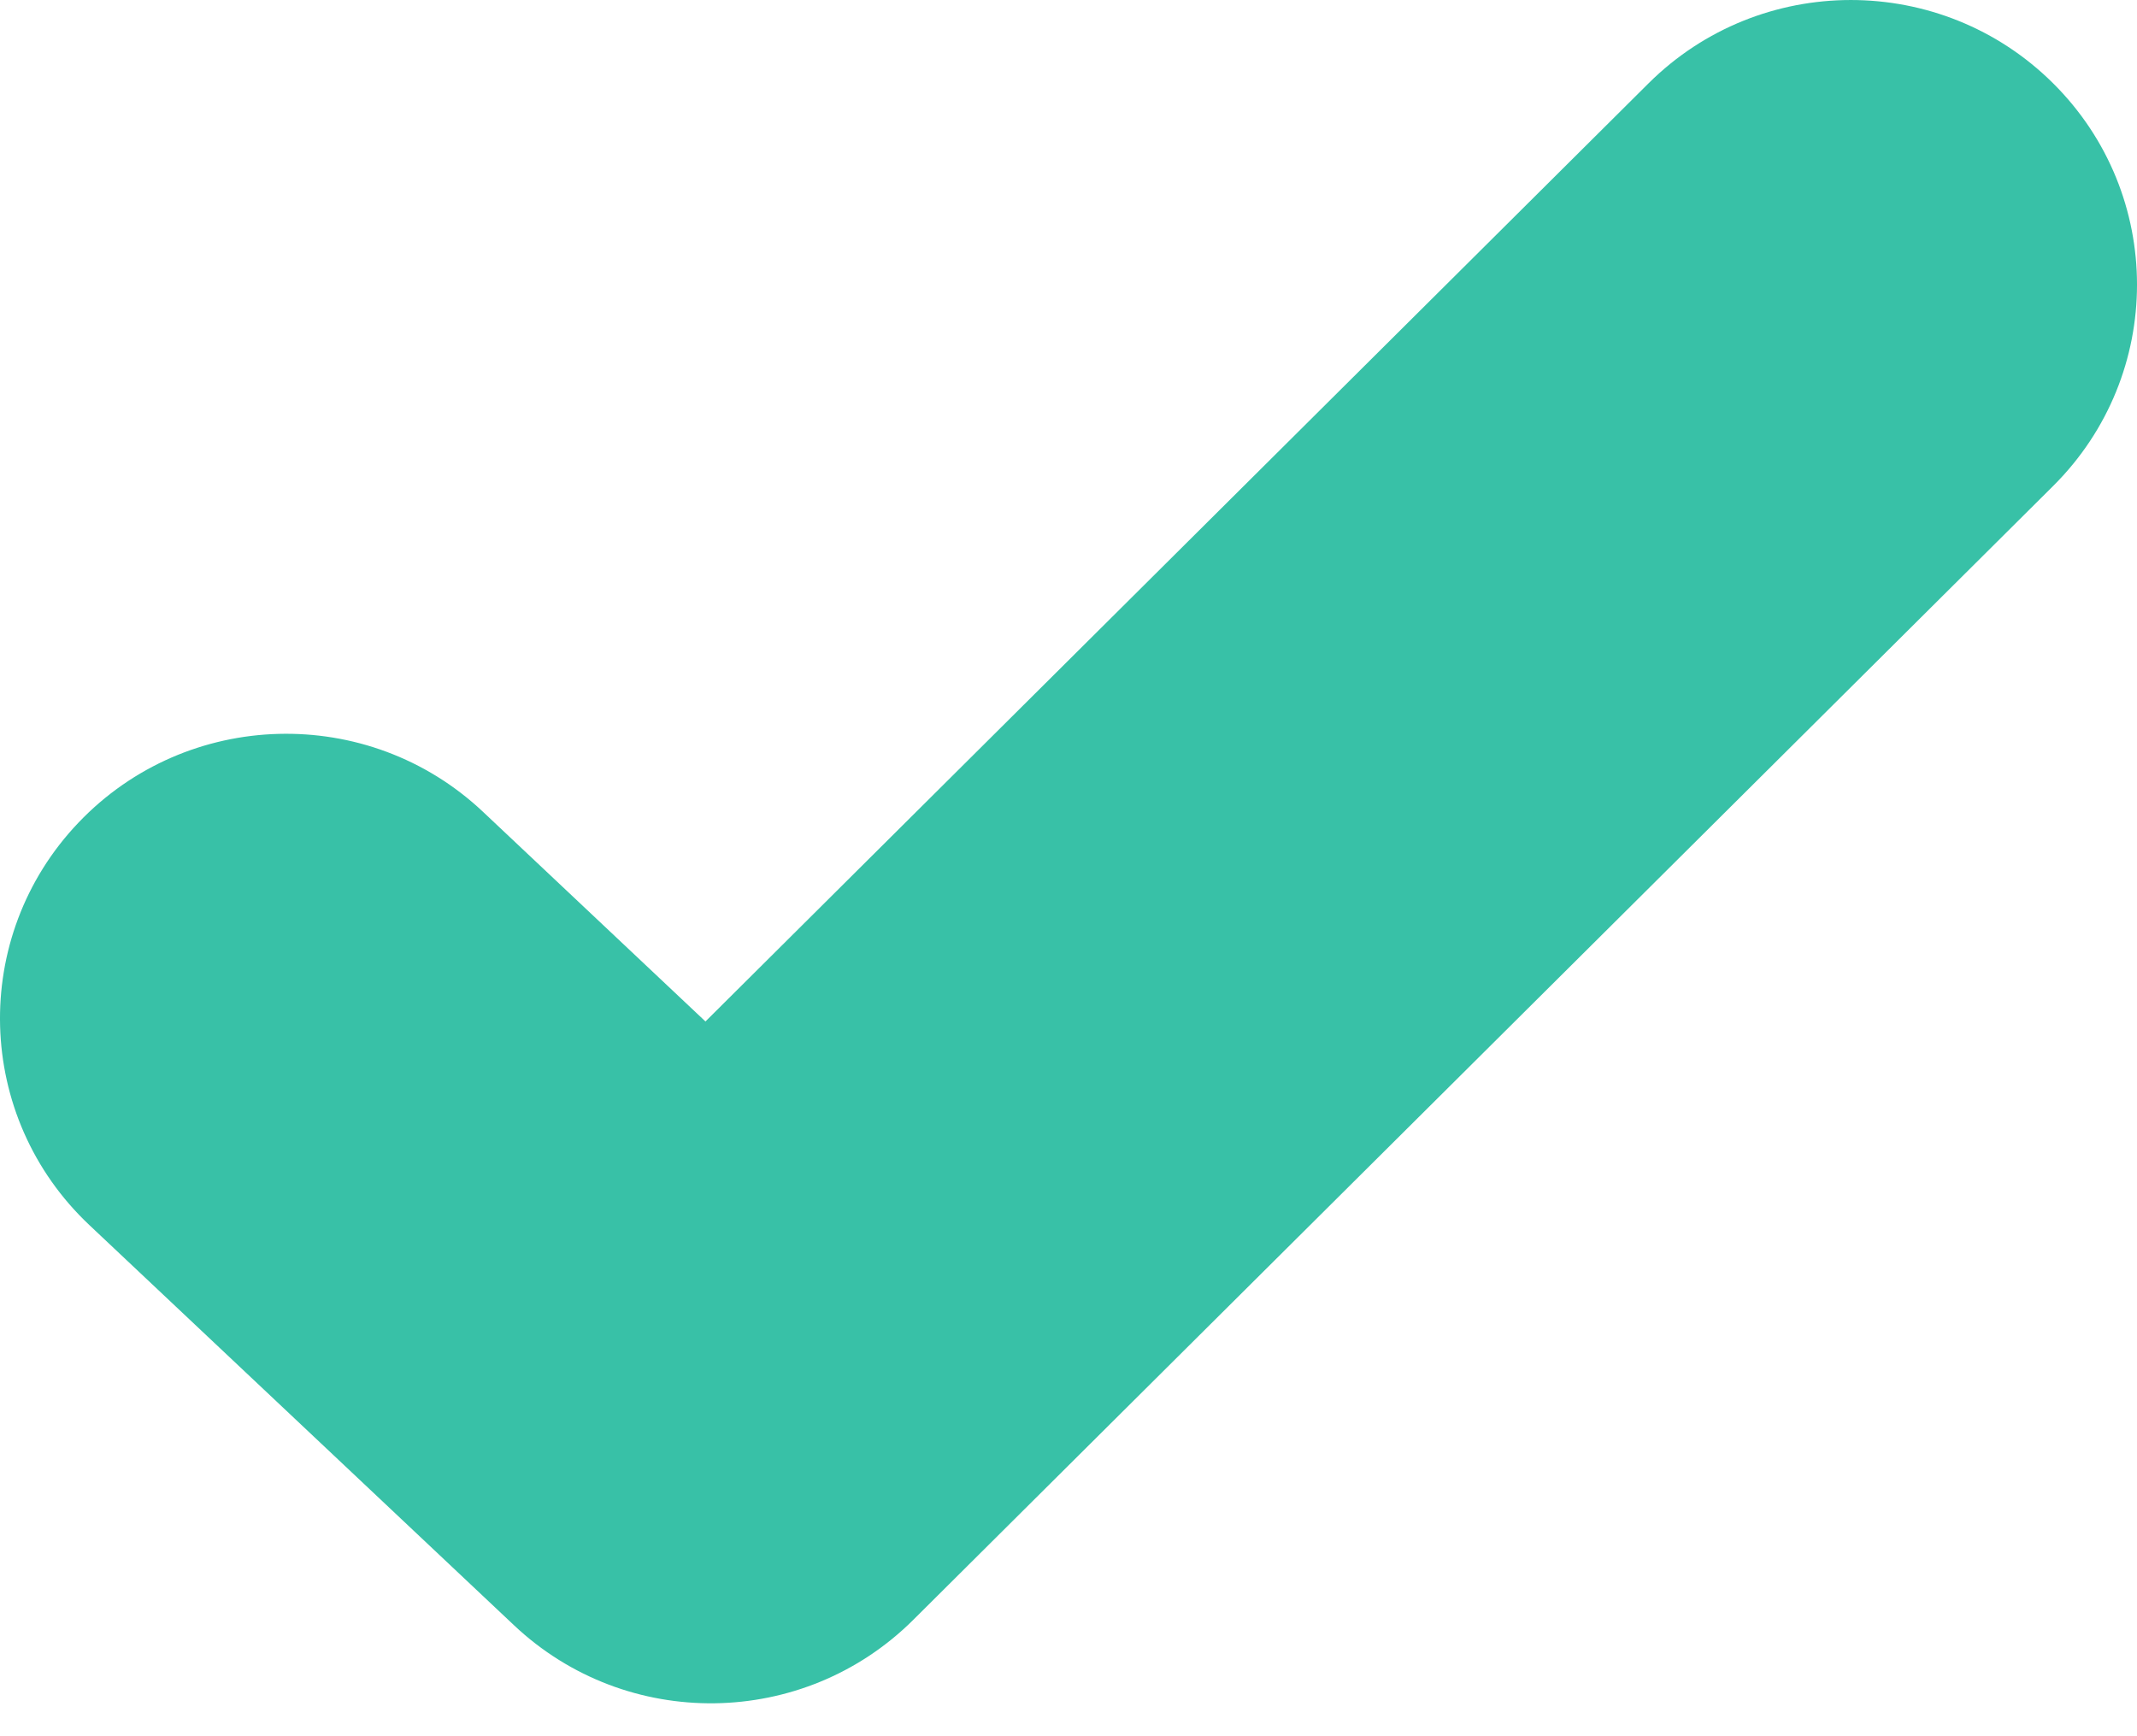 <svg width="64" height="52" viewBox="0 0 64 52" fill="none" xmlns="http://www.w3.org/2000/svg">
<path d="M27.349 48.517L61.49 14.554L49.37 2.497L15.229 36.461L27.349 48.517ZM2.676 36.691L15.395 48.678L27.183 36.3L14.464 24.313L2.676 36.691ZM61.49 14.554C64.837 11.224 64.837 5.826 61.49 2.497C58.143 -0.832 52.717 -0.832 49.37 2.497L61.49 14.554ZM21.289 42.489L15.395 48.678C18.766 51.855 24.066 51.783 27.349 48.517L21.289 42.489ZM14.464 24.313C11.028 21.075 5.604 21.221 2.349 24.639C-0.907 28.057 -0.76 33.453 2.676 36.691L14.464 24.313Z" fill="#38C1A7"/>
</svg>
